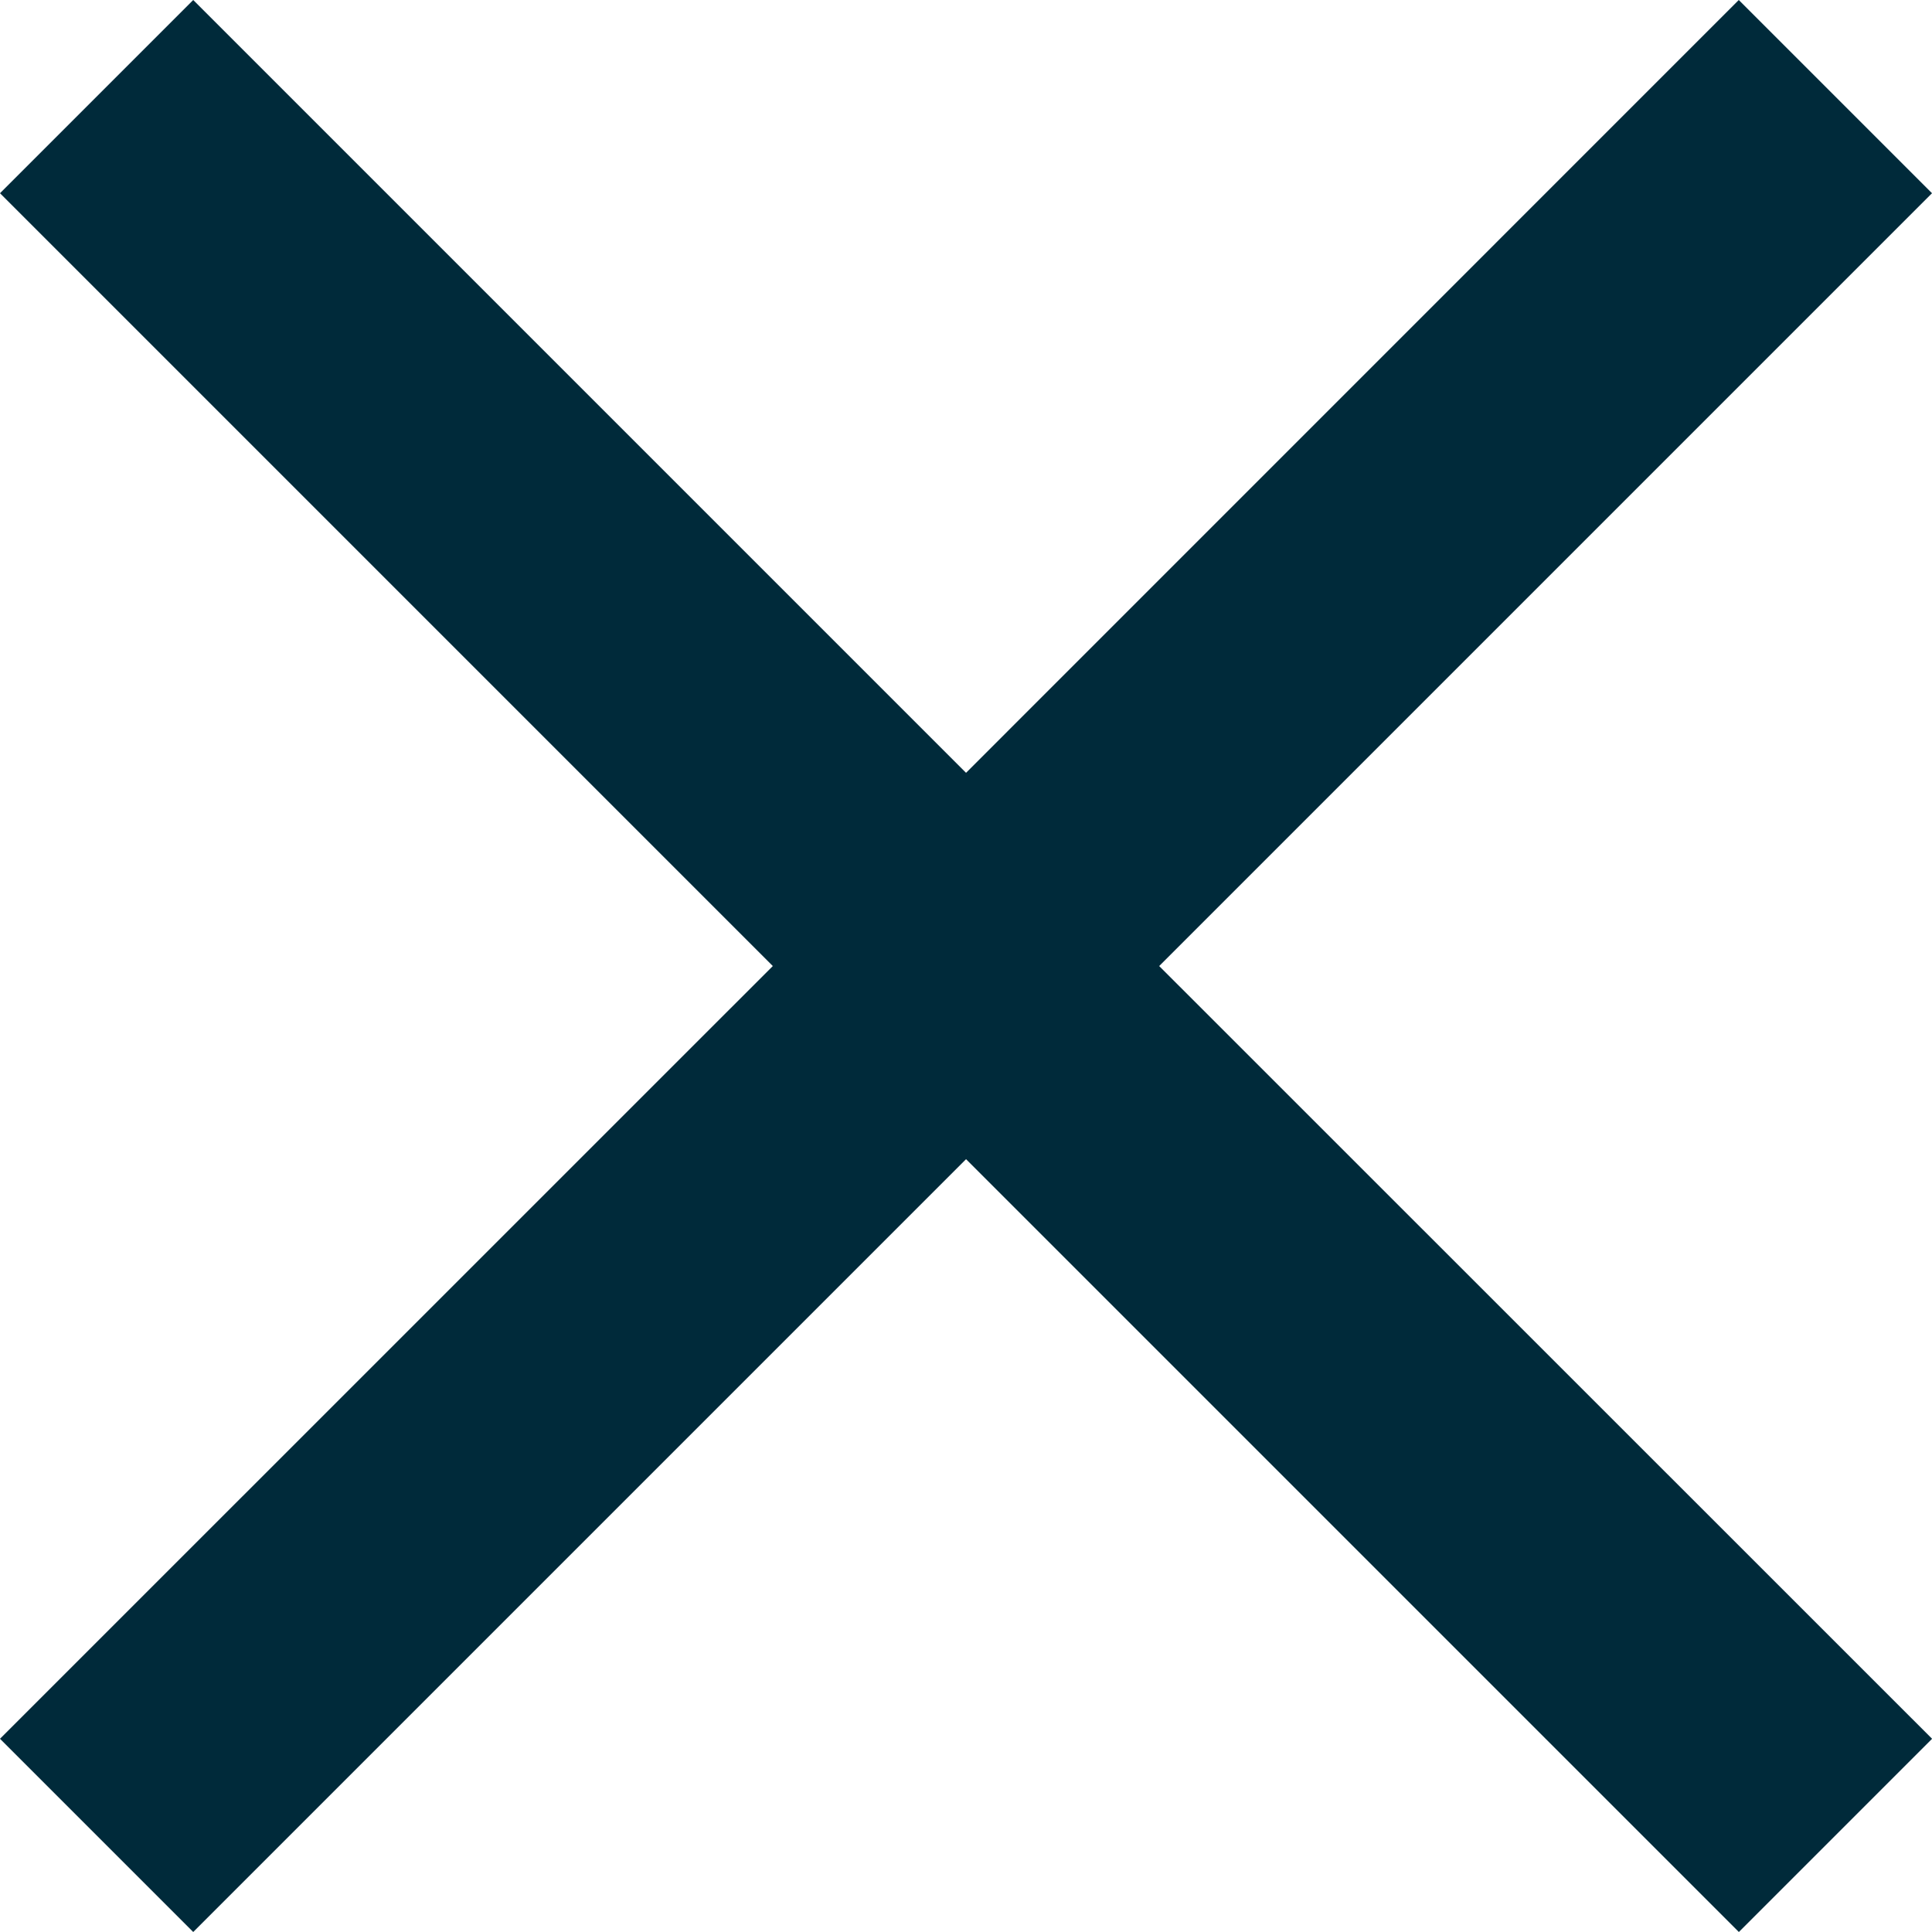 <svg id="Utility_Nav_Close_Icon" data-name="Utility Nav Close Icon" xmlns="http://www.w3.org/2000/svg" width="23.457" height="23.457" viewBox="0 0 23.457 23.457">
  <path id="Path_2126" data-name="Path 2126" d="M23.457-11.654,21.111-14,11.729-4.617,2.346-14,0-11.654,9.383-2.271,0,7.111,2.346,9.457,11.729.074l9.383,9.383,2.346-2.346L14.074-2.271Z" transform="translate(0 14)" fill="#002a3a" fill-rule="evenodd"/>
</svg>
